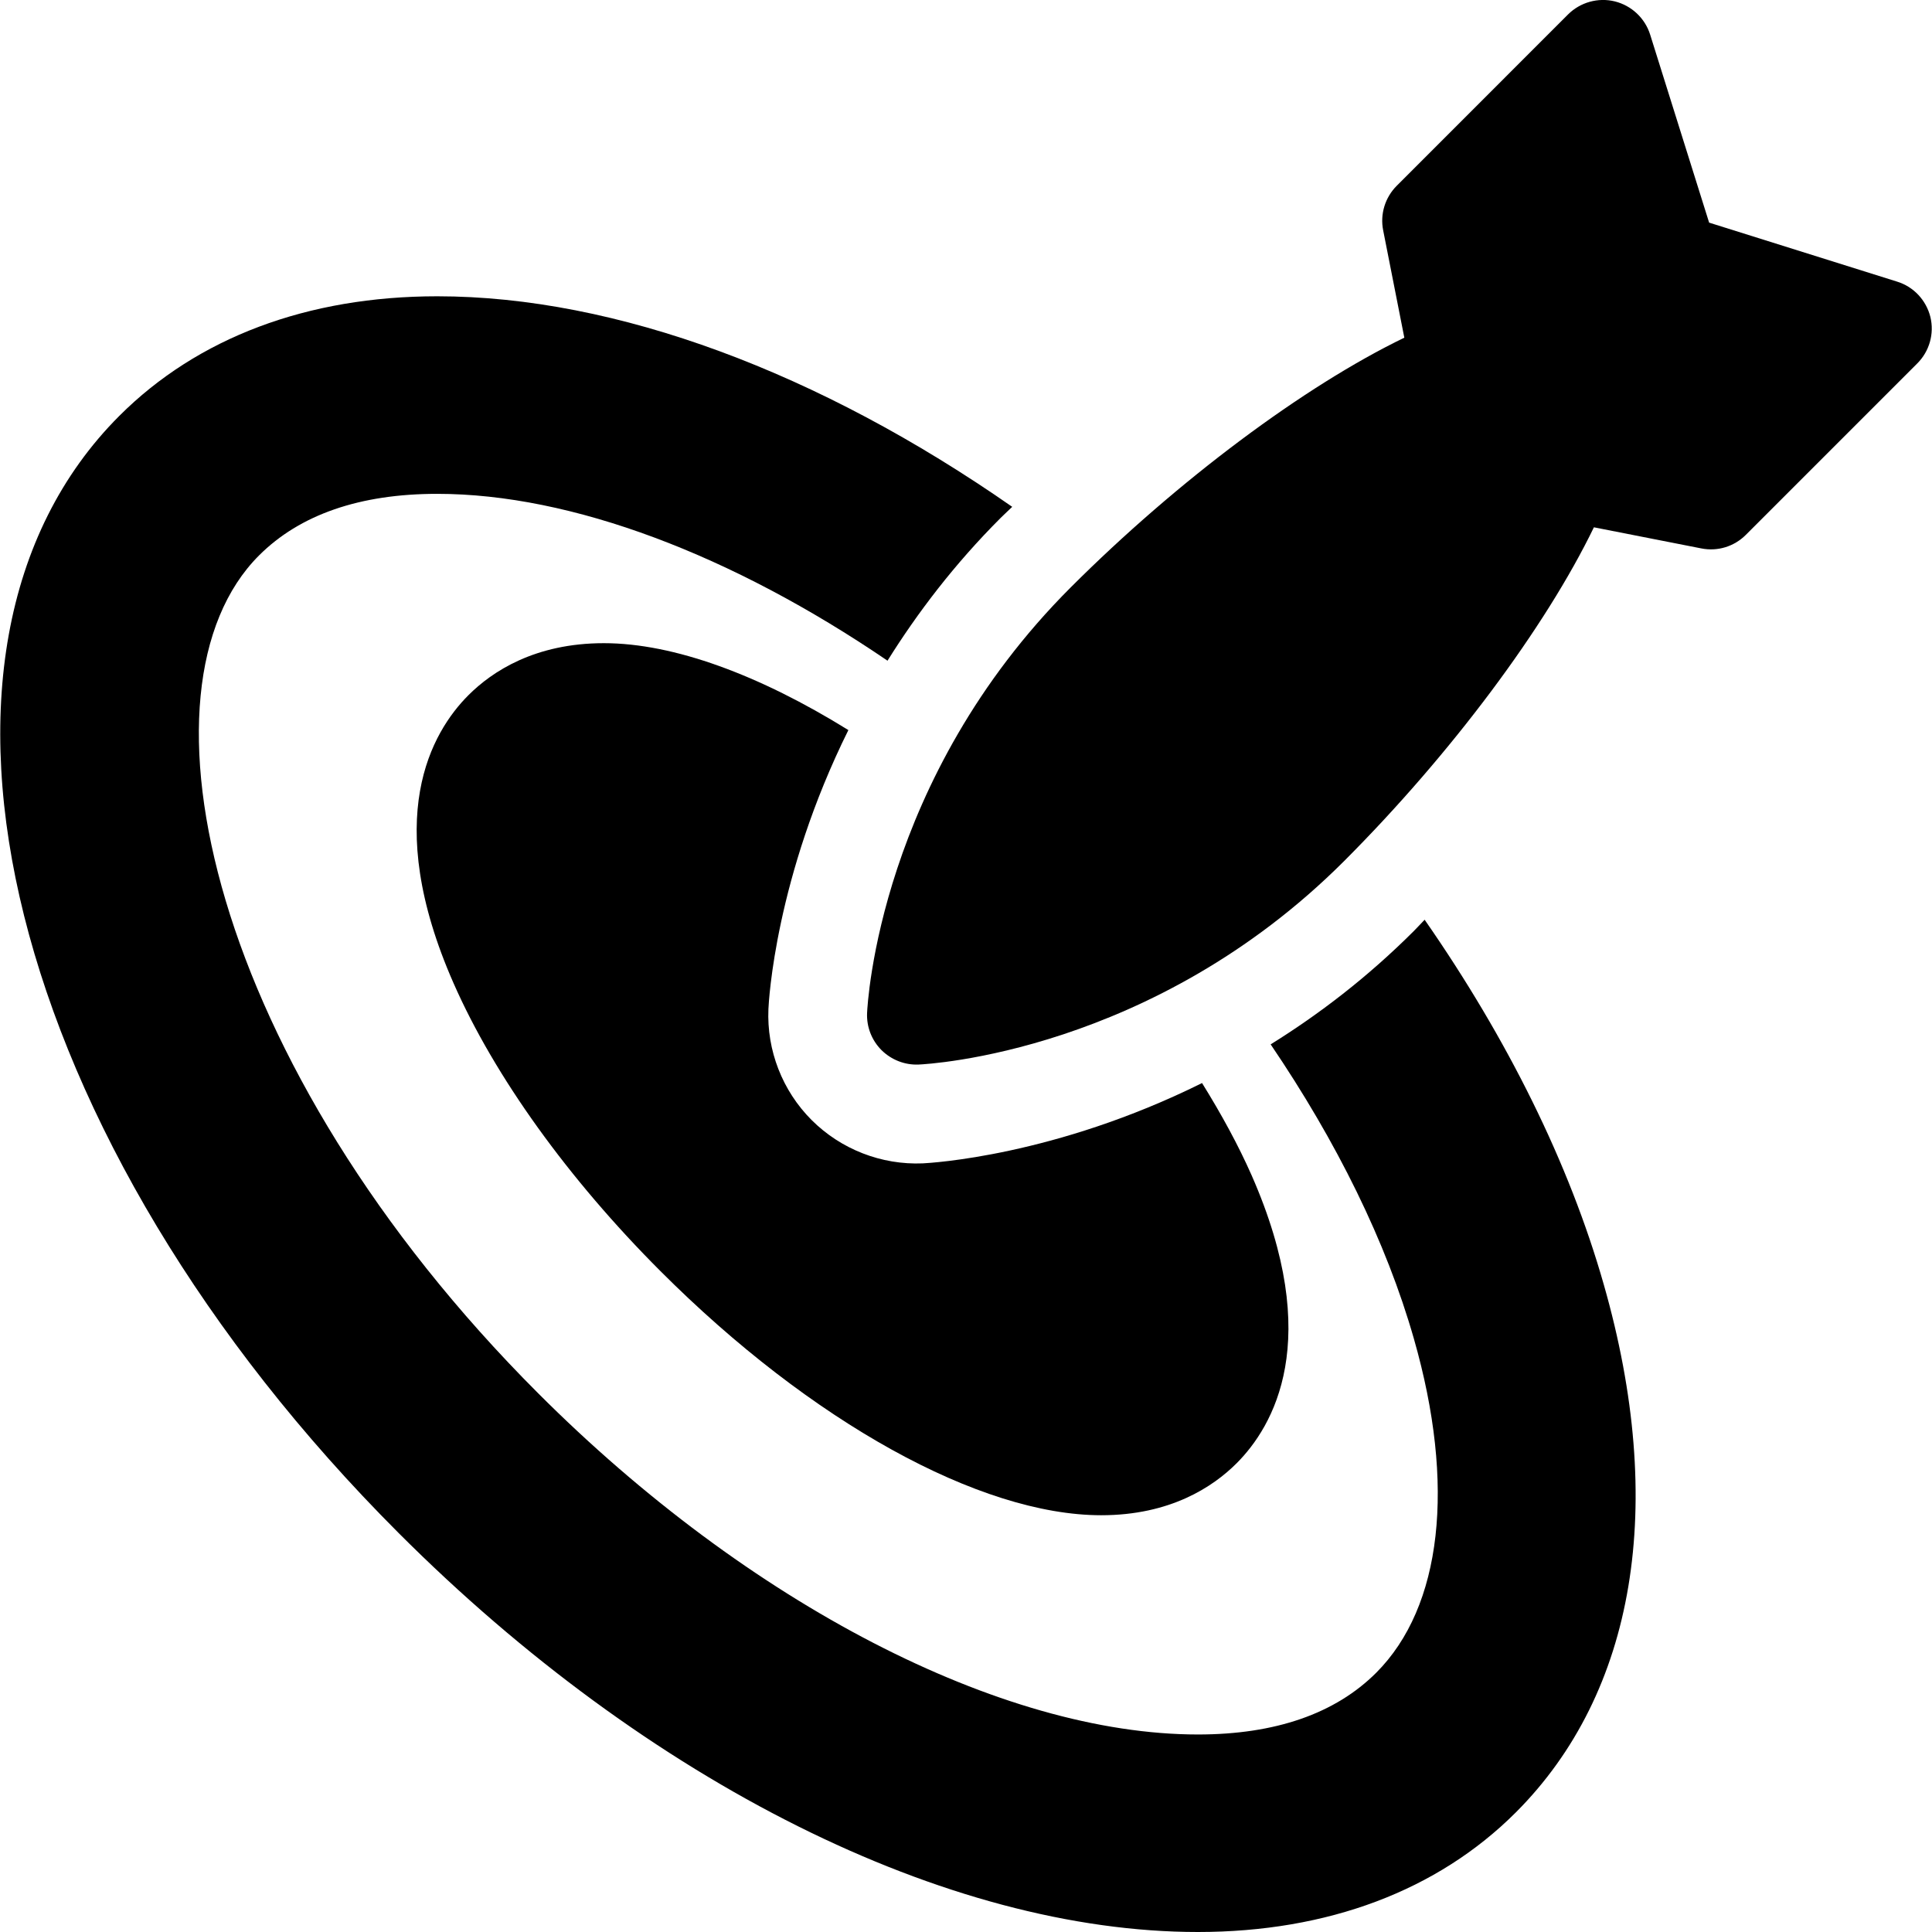 <?xml version="1.0" encoding="iso-8859-1"?>
<!-- Uploaded to: SVG Repo, www.svgrepo.com, Generator: SVG Repo Mixer Tools -->
<!DOCTYPE svg PUBLIC "-//W3C//DTD SVG 1.1//EN" "http://www.w3.org/Graphics/SVG/1.1/DTD/svg11.dtd">
<svg fill="#000000" version="1.1" id="Capa_1" xmlns="http://www.w3.org/2000/svg" xmlns:xlink="http://www.w3.org/1999/xlink" 
	 width="800px" height="800px" viewBox="0 0 47.001 47.001"
	 xml:space="preserve">
<g>
	<g id="Layer_1_30_">
		<g>
			<path d="M34.658,22.375c-0.089,0.09-0.172,0.185-0.261,0.273c-1.138,1.137-2.32,2.035-3.485,2.759
				c1.608,2.37,2.812,4.805,3.485,7.163c1.02,3.561,0.685,6.521-0.917,8.124c-0.996,0.995-2.455,1.502-4.337,1.502
				c-4.782,0-10.932-3.18-16.046-8.296C5.088,25.891,3.087,16.729,6.3,13.514c0.996-0.996,2.455-1.5,4.337-1.5
				c3.268,0,7.175,1.485,10.954,4.059c0.726-1.161,1.621-2.342,2.755-3.476c0.091-0.092,0.188-0.177,0.279-0.267
				c-4.687-3.266-9.634-5.122-13.988-5.122c-3.157,0-5.831,1.006-7.734,2.909c-5.715,5.715-2.729,17.653,6.797,27.18
				c6.074,6.077,13.344,9.704,19.443,9.704c3.156,0,5.831-1.007,7.733-2.909c2.914-2.914,3.675-7.475,2.14-12.843
				C38.176,28.3,36.673,25.273,34.658,22.375z"/>
			<path d="M14.691,15.647c-1.678,0-2.717,0.688-3.294,1.264c-0.894,0.894-2.13,2.992-0.363,7.008c1,2.272,2.788,4.758,5.035,7.006
				c3.66,3.662,7.769,5.937,10.721,5.937c1.678,0,2.717-0.688,3.293-1.263c0.894-0.895,2.132-2.993,0.365-7.009
				c-0.322-0.729-0.732-1.481-1.205-2.242c-3.588,1.782-6.611,1.944-6.794,1.954c-1.008,0.042-1.992-0.343-2.704-1.054
				c-0.711-0.711-1.095-1.696-1.051-2.701c0.008-0.185,0.167-3.203,1.945-6.786C18.479,16.422,16.393,15.647,14.691,15.647z"/>
			<path d="M46.961,7.708c-0.103-0.406-0.406-0.733-0.81-0.857l-4.572-1.435l-1.435-4.575c-0.126-0.4-0.453-0.706-0.859-0.807
				c-0.408-0.1-0.84,0.021-1.138,0.317l-4.169,4.17c-0.282,0.283-0.407,0.688-0.329,1.081l0.515,2.613
				c-2.434,1.178-5.508,3.468-8.119,6.078c-4.655,4.656-4.941,10.123-4.951,10.354c-0.014,0.336,0.113,0.662,0.351,0.9
				c0.239,0.236,0.564,0.365,0.901,0.351c0.231-0.01,5.698-0.296,10.354-4.951c2.608-2.612,4.899-5.688,6.076-8.119l2.615,0.514
				c0.394,0.078,0.797-0.046,1.08-0.329l4.17-4.17C46.938,8.548,47.061,8.118,46.961,7.708z"/>
		</g>
	</g>
</g>
</svg>